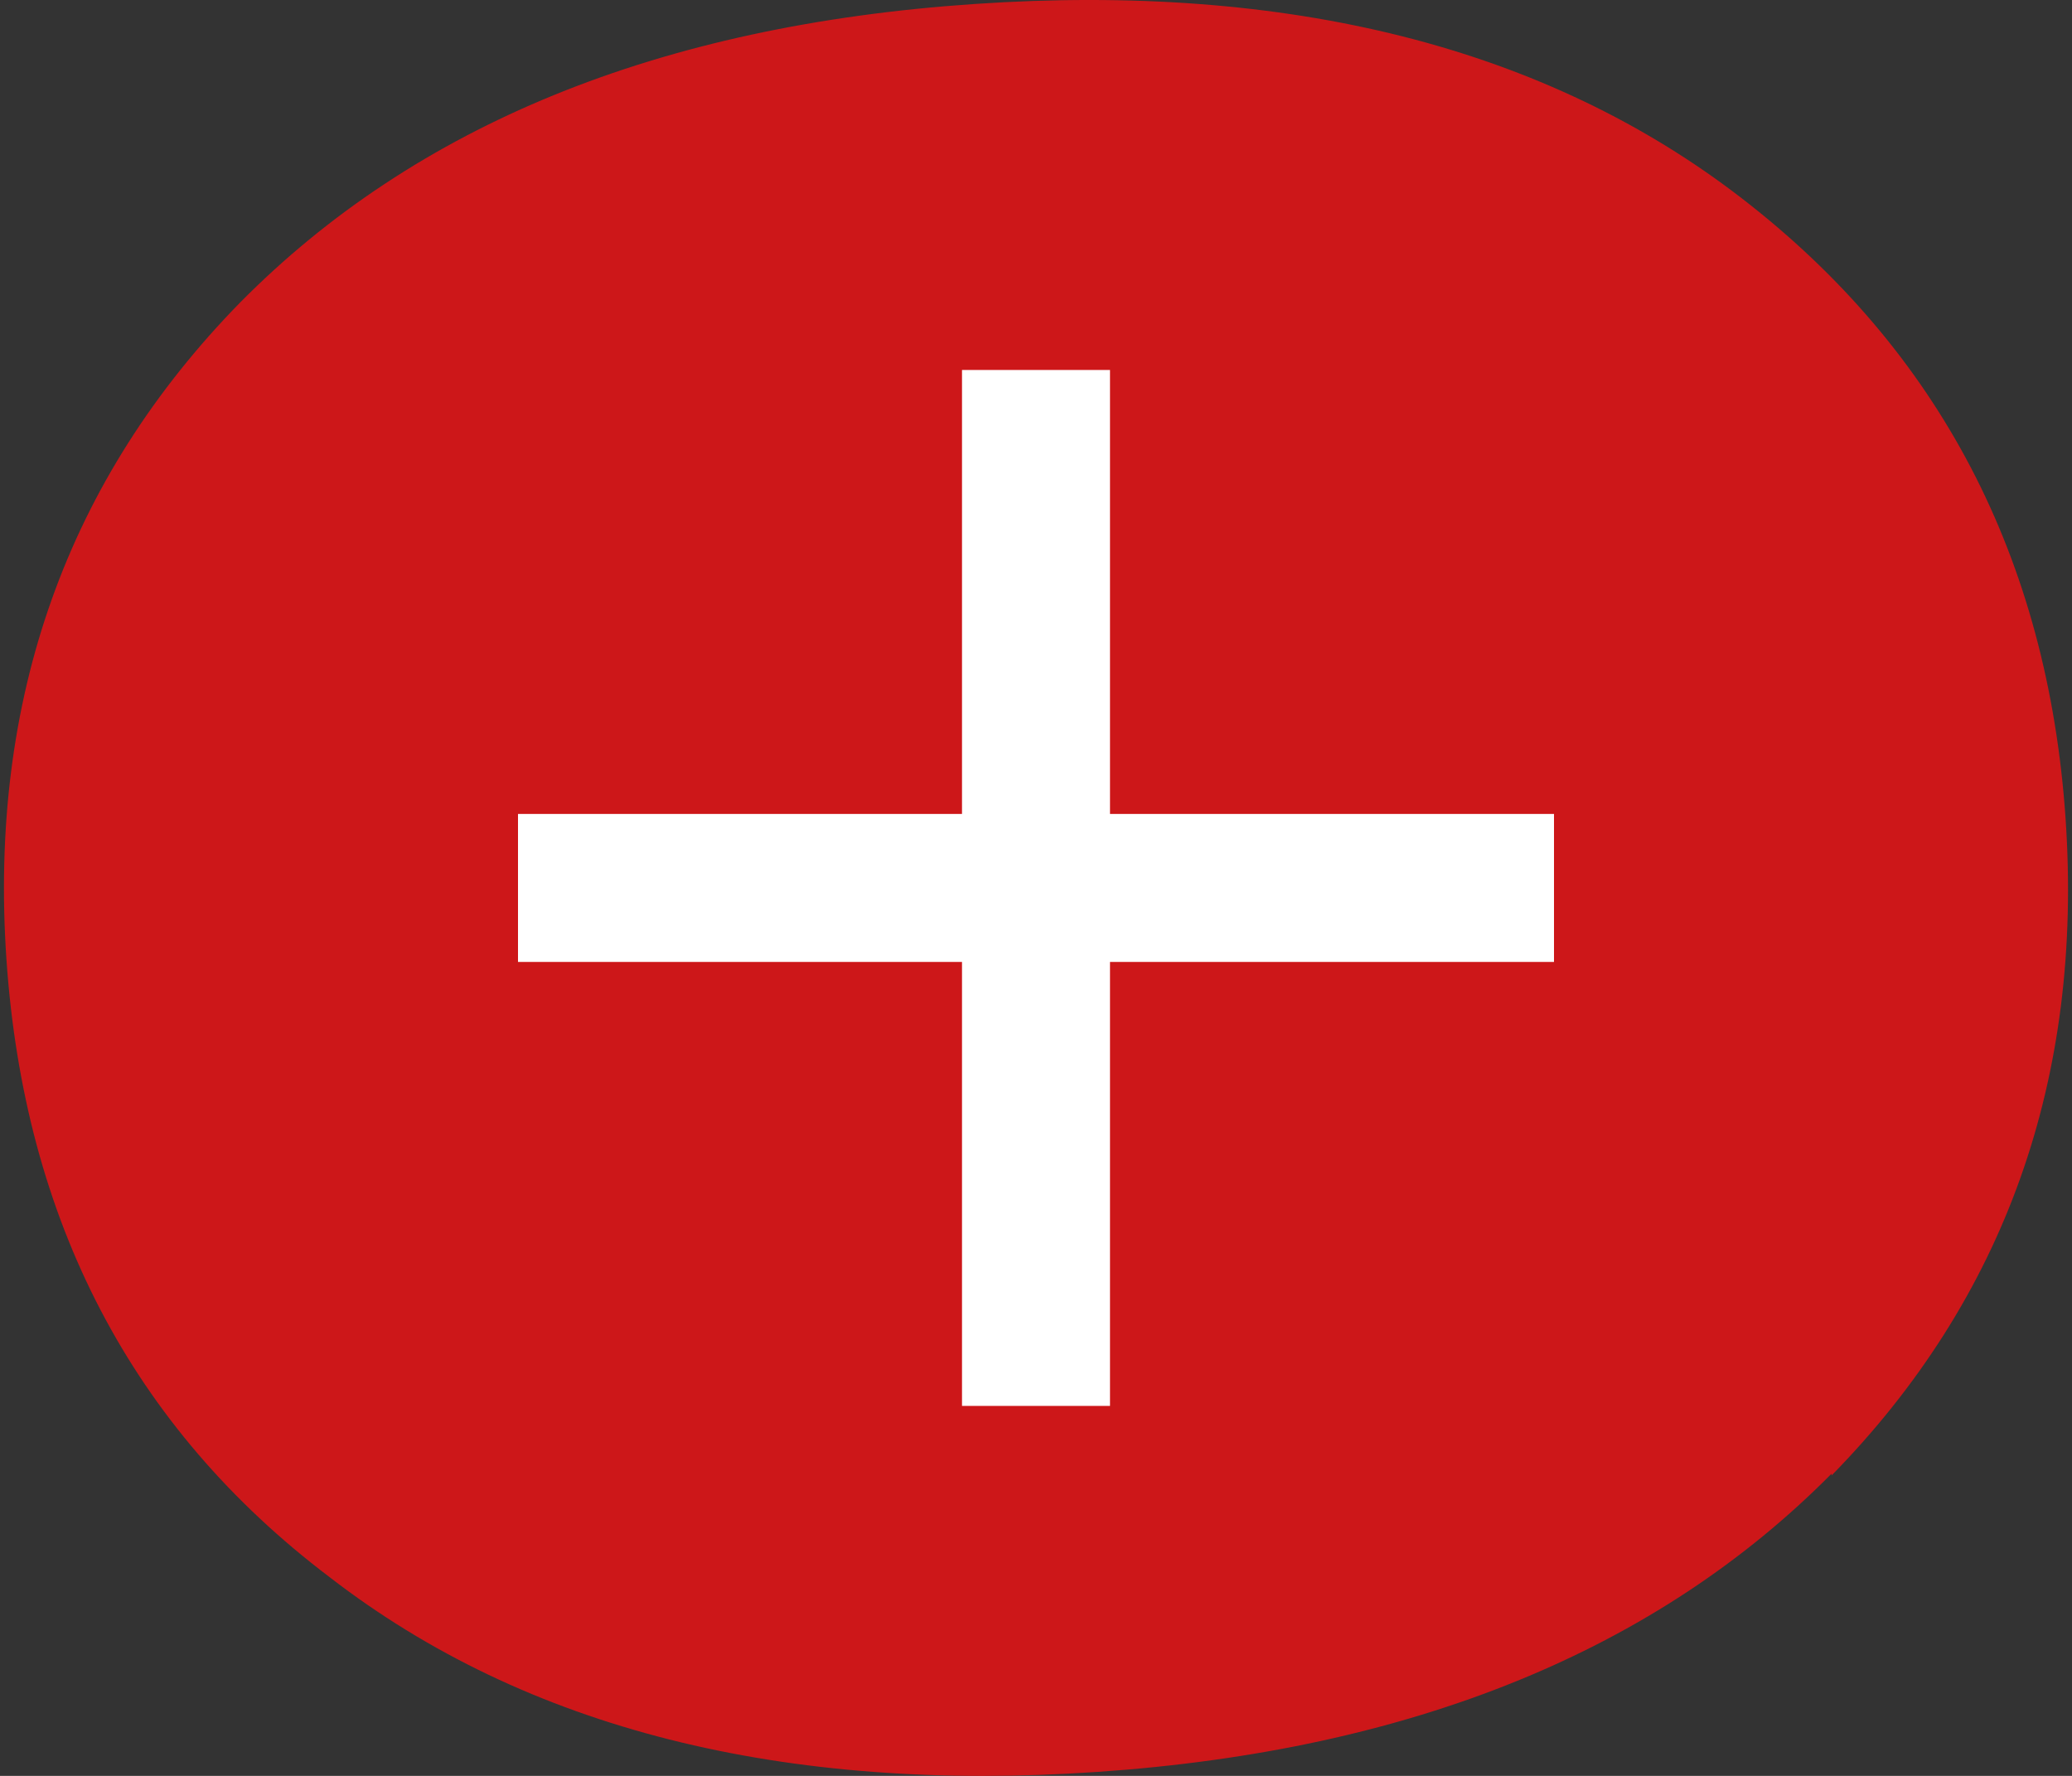 <svg width="28" height="24" viewBox="0 0 28 24" fill="none" xmlns="http://www.w3.org/2000/svg">
<rect x="0" y="0" width="28" height="24" fill="#333333" stroke="none"/>
<path d="M24.751 19.94C27.092 17.551 28.154 14.582 27.913 11.059C27.671 7.535 26.199 4.736 23.544 2.685C20.89 0.633 17.415 -0.235 13.167 0.054C8.896 0.344 5.614 1.695 3.249 4.084C0.908 6.474 -0.154 9.442 0.087 12.965C0.329 16.489 1.777 19.288 4.455 21.315C7.11 23.367 10.585 24.235 14.833 23.946C19.08 23.656 22.386 22.305 24.751 19.916" fill="#CD1719"/>
<path d="M21 11H15V5H13V11H7V13H13V19H15V13H21V11Z" fill="white"/>
</svg>
